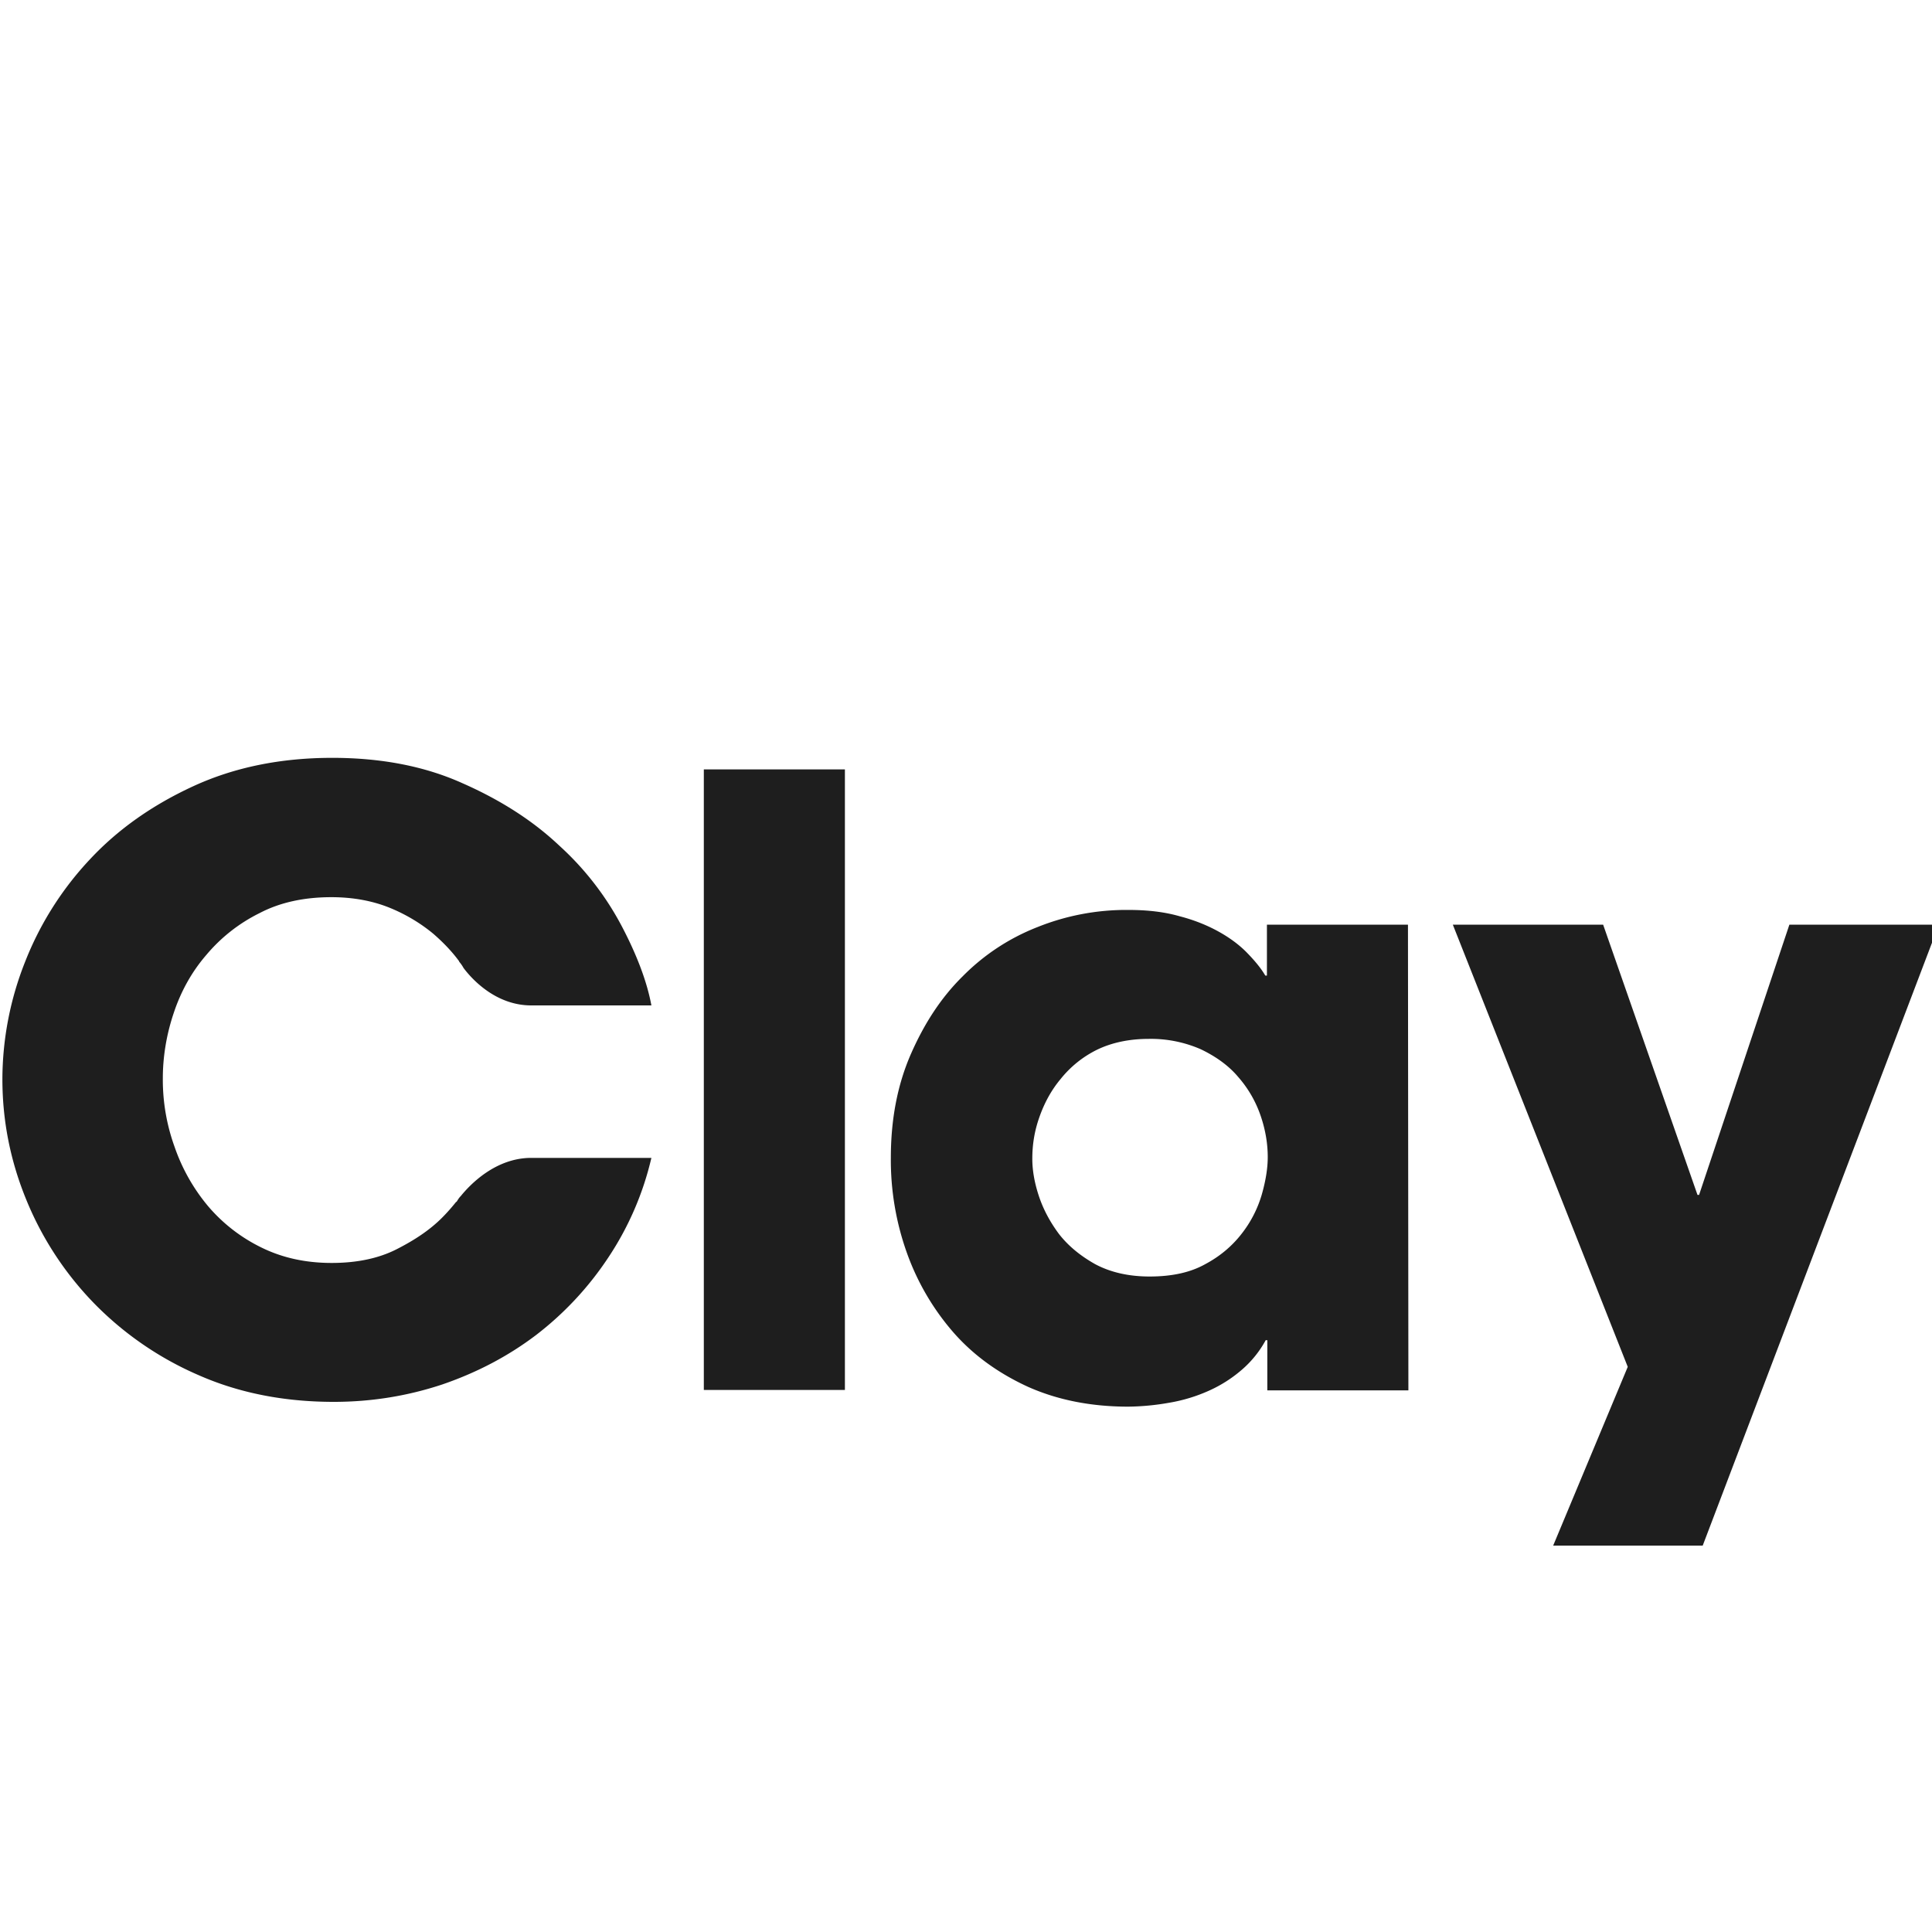 <svg xmlns="http://www.w3.org/2000/svg" width="50" height="50" fill="none"><g fill="#1E1E1E" clip-path="url(#a)"><path d="M21.866 19.912h-3.651v16.06h3.651v-16.06ZM36.45 35.982h-3.652v-1.298h-.042a2.725 2.725 0 0 1-.615.763 3.45 3.45 0 0 1-.856.545 4.196 4.196 0 0 1-1.022.31 6.41 6.41 0 0 1-1.064.102c-.97 0-1.836-.175-2.598-.515-.761-.35-1.408-.813-1.93-1.41a6.417 6.417 0 0 1-1.199-2.05 7.142 7.142 0 0 1-.417-2.463c0-.989.167-1.874.51-2.668.345-.793.783-1.473 1.347-2.029a5.562 5.562 0 0 1 1.94-1.277 6.172 6.172 0 0 1 2.347-.443c.5 0 .939.051 1.335.165.397.103.741.247 1.033.412.292.165.532.35.72.546.188.195.344.38.459.576h.042V23.93h3.65l.011 12.052Zm-9.734-5.995c0 .288.052.608.167.958.115.35.292.68.522.989.24.309.553.566.939.783.386.206.855.319 1.408.319.574 0 1.054-.103 1.44-.32.386-.205.698-.473.938-.782a3.01 3.01 0 0 0 .522-1.01c.104-.36.157-.69.157-.978 0-.36-.063-.721-.188-1.082a2.966 2.966 0 0 0-.574-.989c-.25-.299-.584-.535-.97-.72a3.228 3.228 0 0 0-1.346-.269c-.522 0-.98.103-1.356.289a2.774 2.774 0 0 0-.928.752c-.25.299-.428.638-.553.999-.126.36-.178.71-.178 1.061ZM50.178 23.93 44.066 40h-3.87l1.93-4.626-4.527-11.444h3.89l2.442 6.994h.041l2.337-6.994M11.924 30.955c-.042.04-.073.092-.105.144l-.01.01v-.01c-.115.144-.24.288-.386.433-.313.309-.7.566-1.168.803-.47.237-1.033.35-1.67.35-.678 0-1.283-.134-1.825-.402a4.26 4.26 0 0 1-1.377-1.07 4.85 4.85 0 0 1-.866-1.536 5.106 5.106 0 0 1-.303-1.771c0-.557.094-1.133.282-1.69.188-.566.47-1.071.845-1.504a4.26 4.26 0 0 1 1.377-1.081c.532-.279 1.158-.412 1.857-.412.553 0 1.054.092 1.492.267.438.176.824.412 1.147.68.25.217.48.454.668.711v.01a.93.93 0 0 1 .115.165c.24.32.855.968 1.752.968h3.109c-.115-.618-.376-1.308-.772-2.06a7.606 7.606 0 0 0-1.617-2.08c-.678-.64-1.513-1.175-2.493-1.607-.98-.443-2.108-.66-3.38-.66-1.335 0-2.535.247-3.589.732-1.053.484-1.95 1.112-2.68 1.895a8.29 8.29 0 0 0-1.68 2.658 8.27 8.27 0 0 0-.585 3.028c0 1.092.21 2.133.626 3.142a8.38 8.38 0 0 0 1.753 2.668 8.48 8.48 0 0 0 2.702 1.854c1.053.464 2.222.69 3.495.69.98 0 1.919-.154 2.816-.453.897-.309 1.7-.731 2.42-1.277a8.29 8.29 0 0 0 1.857-1.988 7.871 7.871 0 0 0 1.127-2.596h-3.109c-.918 0-1.575.68-1.825.989Z"/></g><defs><clipPath id="a"><path fill="#fff" d="M0 0h50v50H0z"/></clipPath></defs></svg>